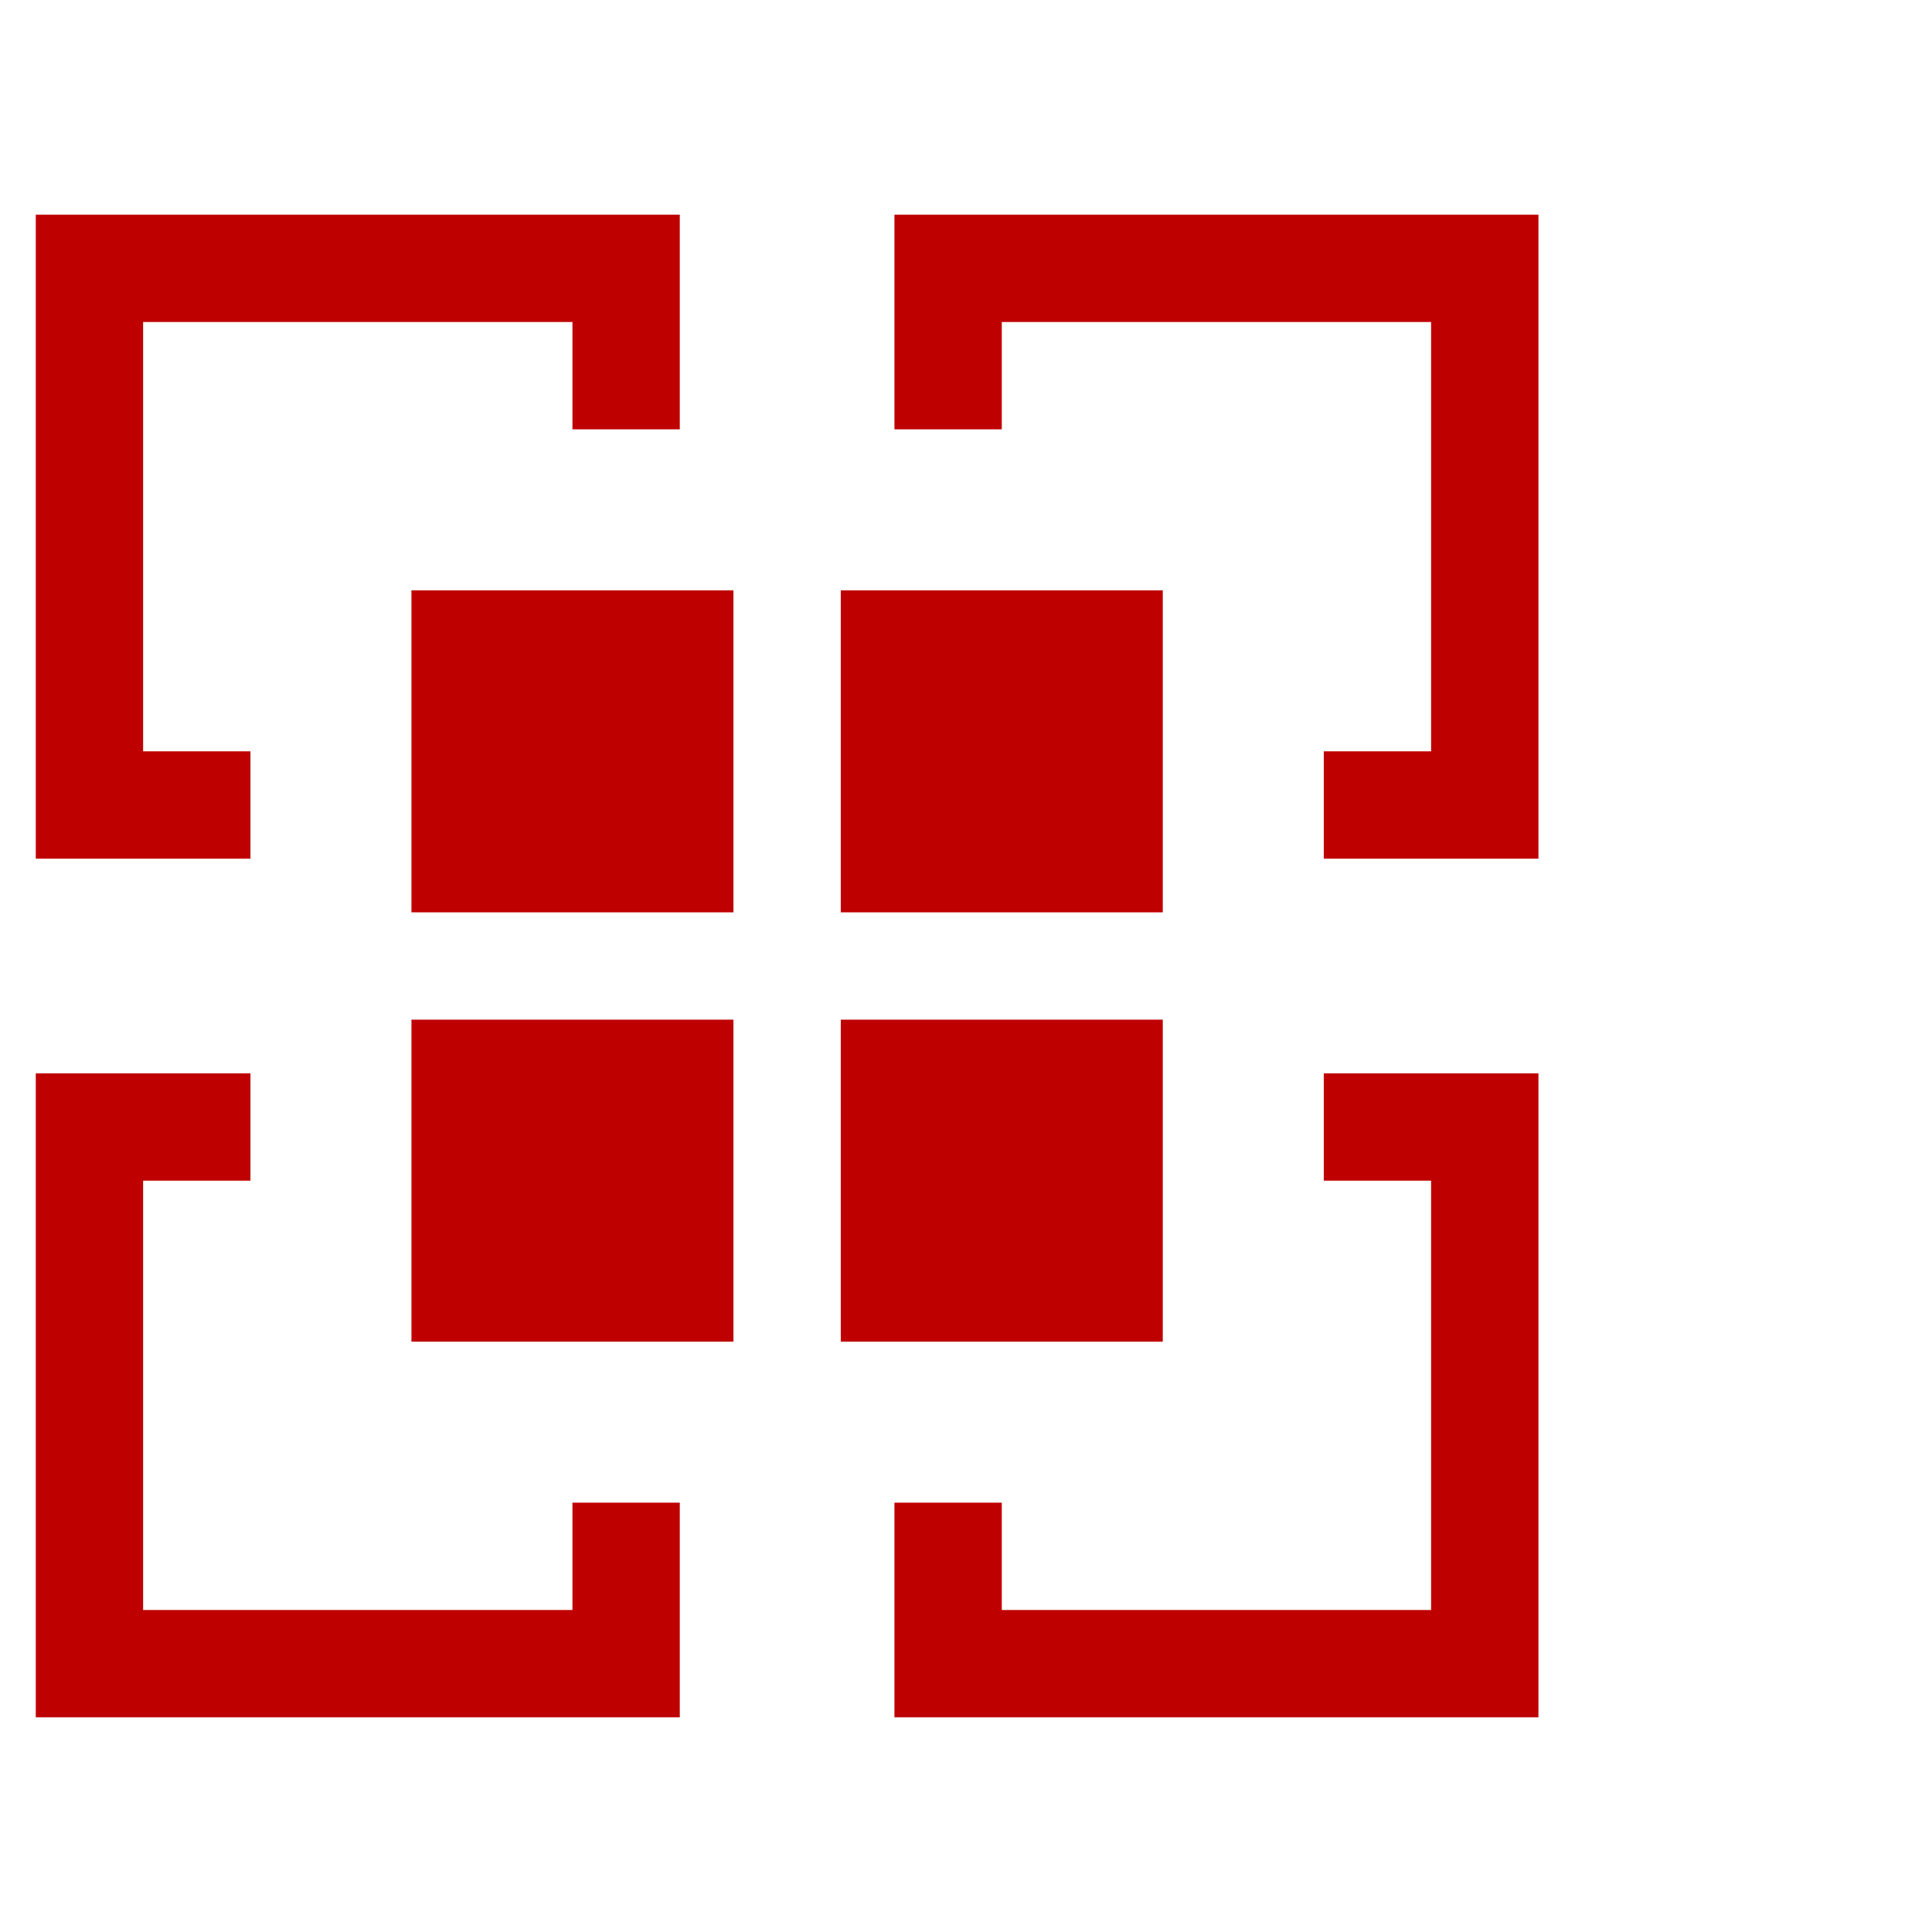 <svg width="108" height="108" viewBox="0 0 108 108" fill="none" xmlns="http://www.w3.org/2000/svg">
<g clip-path="url(#clip0_8_552)">
<g clip-path="url(#clip1_8_552)">
<path d="M74 66H80V90H56V84H50V96H86V60H74V66Z" fill="#BE0000"/>
<path d="M32 90H8V66H14V60H2V96H38V84H32V90Z" fill="#BE0000"/>
<path d="M14 42H8V18H32V24H38V12H2V48H14V42Z" fill="#BE0000"/>
<path d="M50 12V24H56V18H80V42H74V48H86V12H50Z" fill="#BE0000"/>
<path d="M23 33H41V51H23V33Z" fill="#BE0000"/>
<path d="M47 33H65V51H47V33Z" fill="#BE0000"/>
<path d="M23 57H41V75H23V57Z" fill="#BE0000"/>
<path d="M47 57H65V75H47V57Z" fill="#BE0000"/>
</g>
</g>
<defs>
<clipPath id="clip0_8_552">
<rect width="108" height="108" fill="white"/>
</clipPath>
<clipPath id="clip1_8_552">
<rect width="108" height="108" fill="white"/>
</clipPath>
</defs>
</svg>
